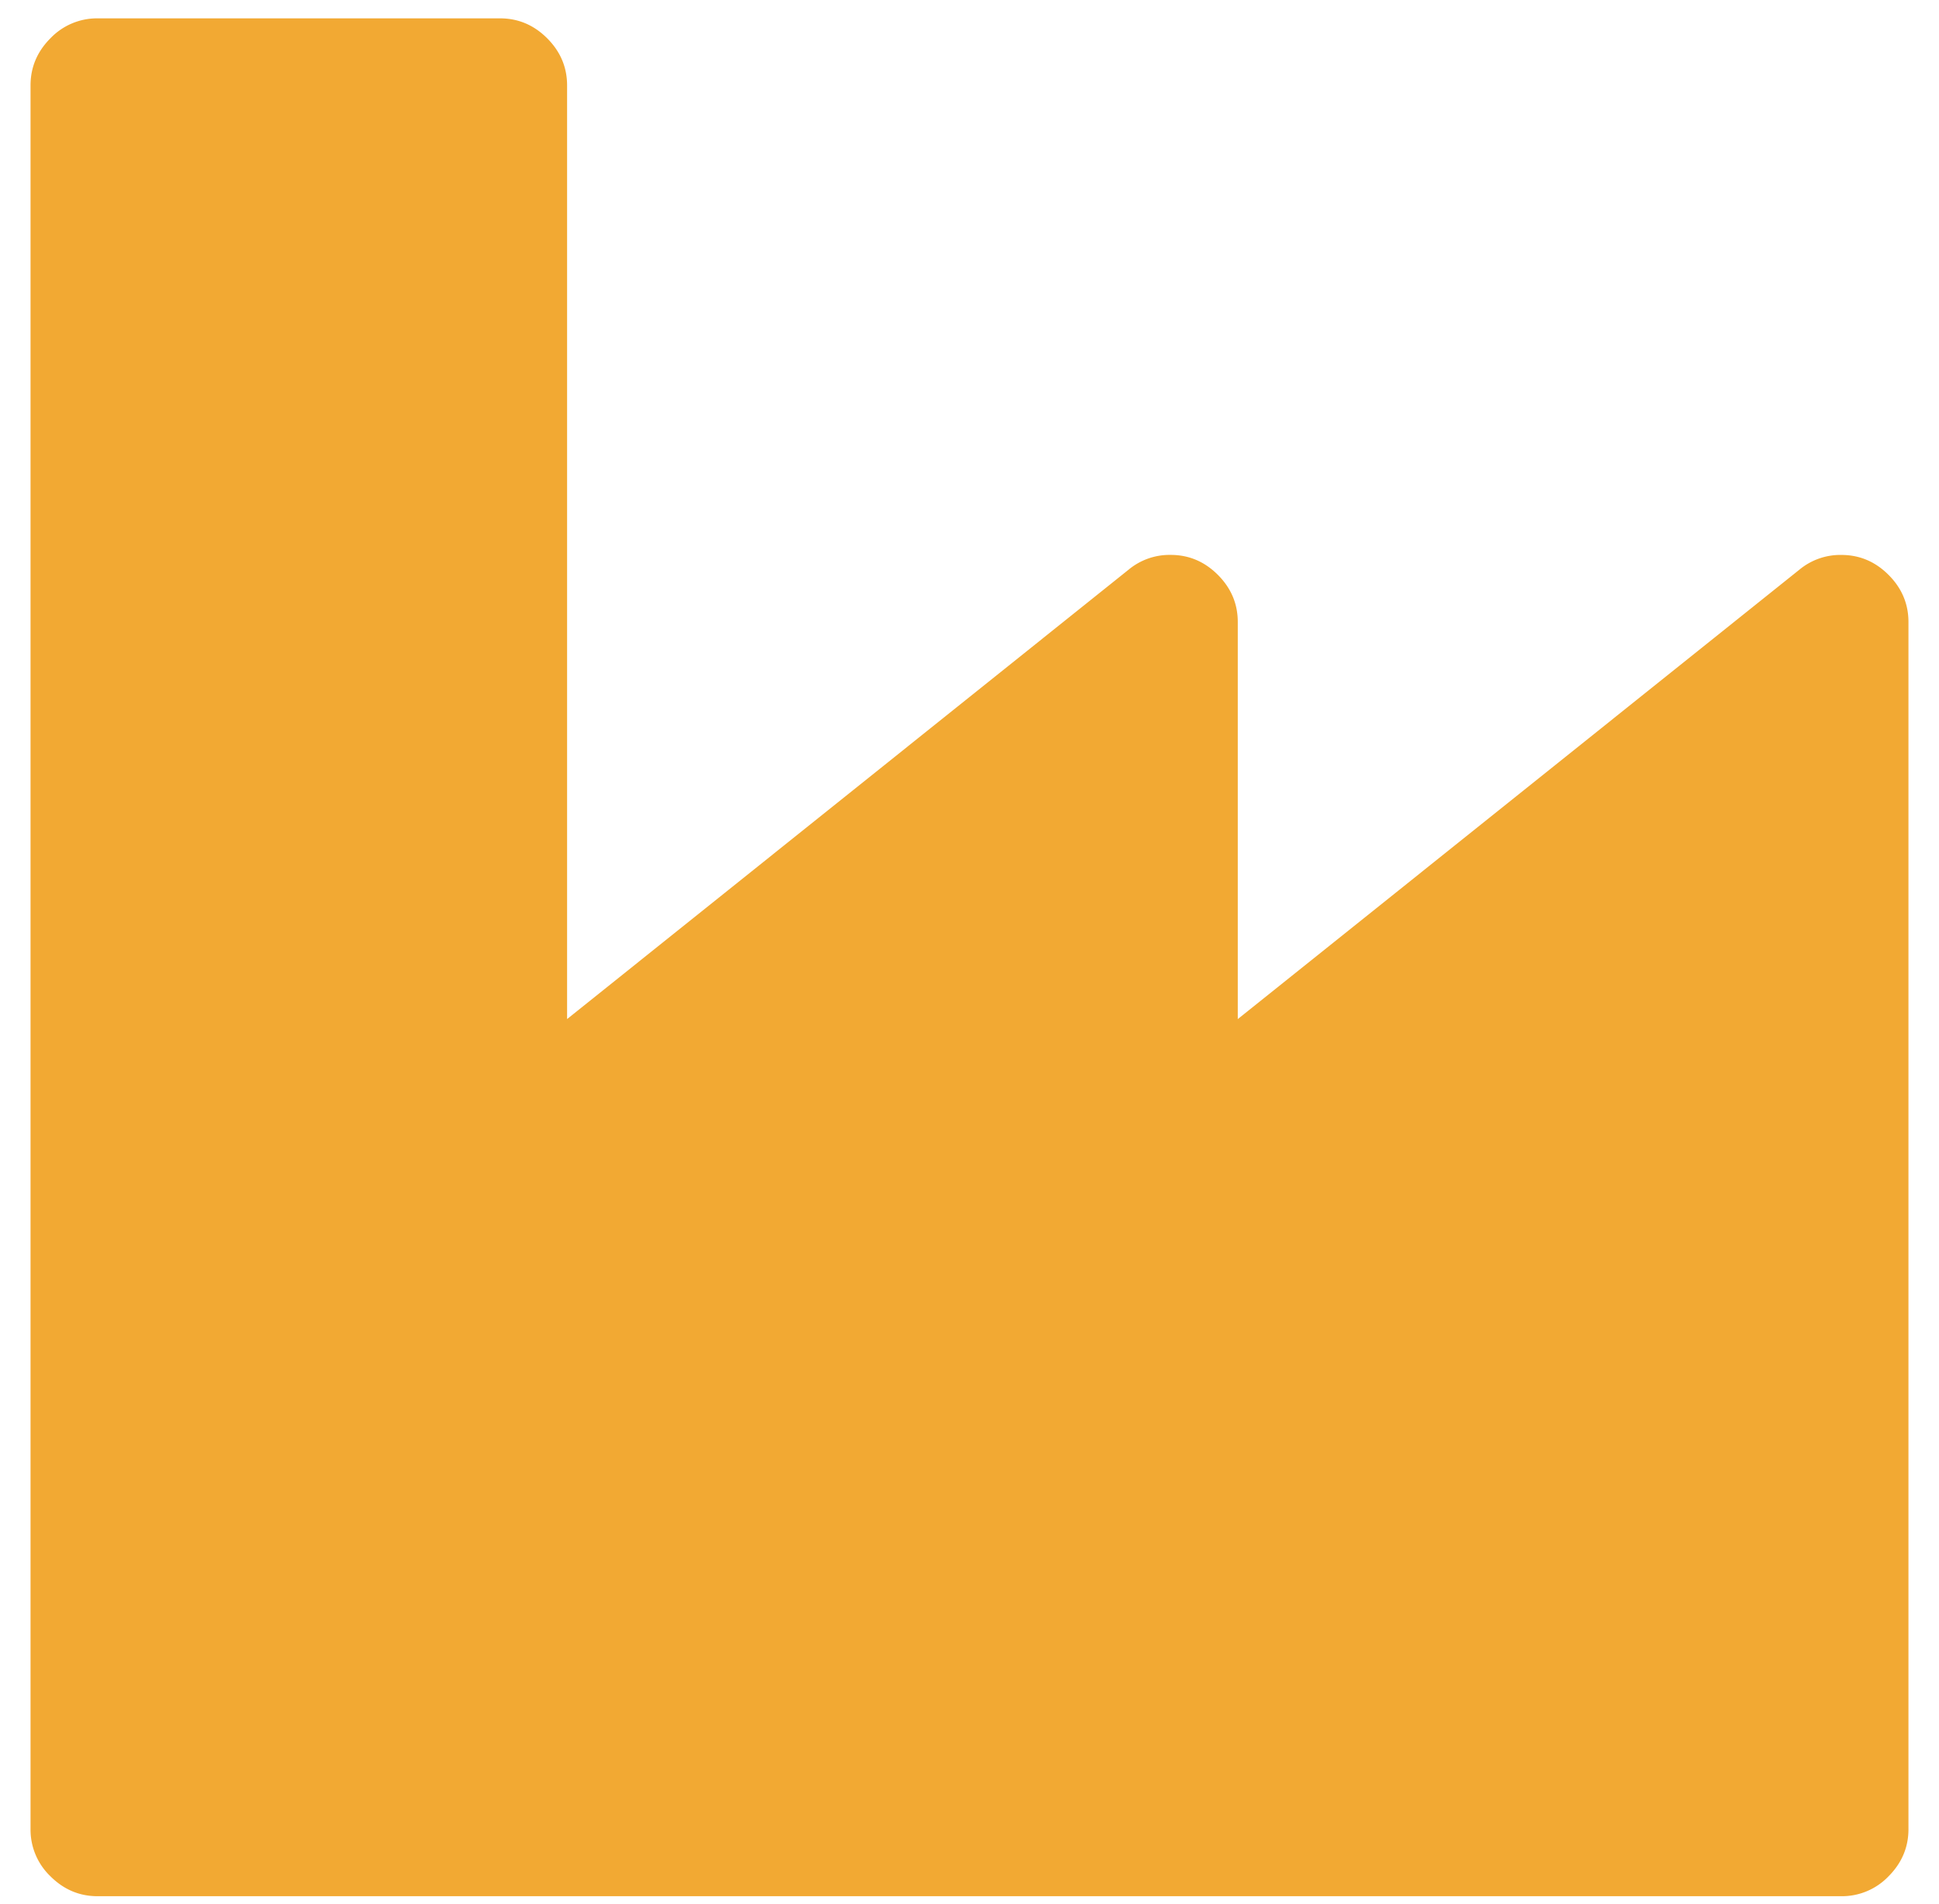 <svg xmlns="http://www.w3.org/2000/svg" width="56" height="55" viewBox="0 0 56 55"><g><g><path fill="#f2a933" d="M14.44.53c.524 0 .978.191 1.362.575.384.384.576.838.576 1.362v26.966L32.599 16.45a1.85 1.85 0 0 1 1.212-.423c.524 0 .978.192 1.361.575.384.384.576.838.576 1.362v11.47L51.97 16.452a1.85 1.85 0 0 1 1.21-.424c.525 0 .98.192 1.363.576.383.383.575.837.575 1.362V52.83c0 .524-.192.978-.575 1.362a1.862 1.862 0 0 1-1.362.575H2.819c-.524 0-.978-.192-1.362-.575a1.862 1.862 0 0 1-.575-1.362V2.467c0-.524.192-.978.575-1.362A1.862 1.862 0 0 1 2.82.53z"/></g></g></svg>